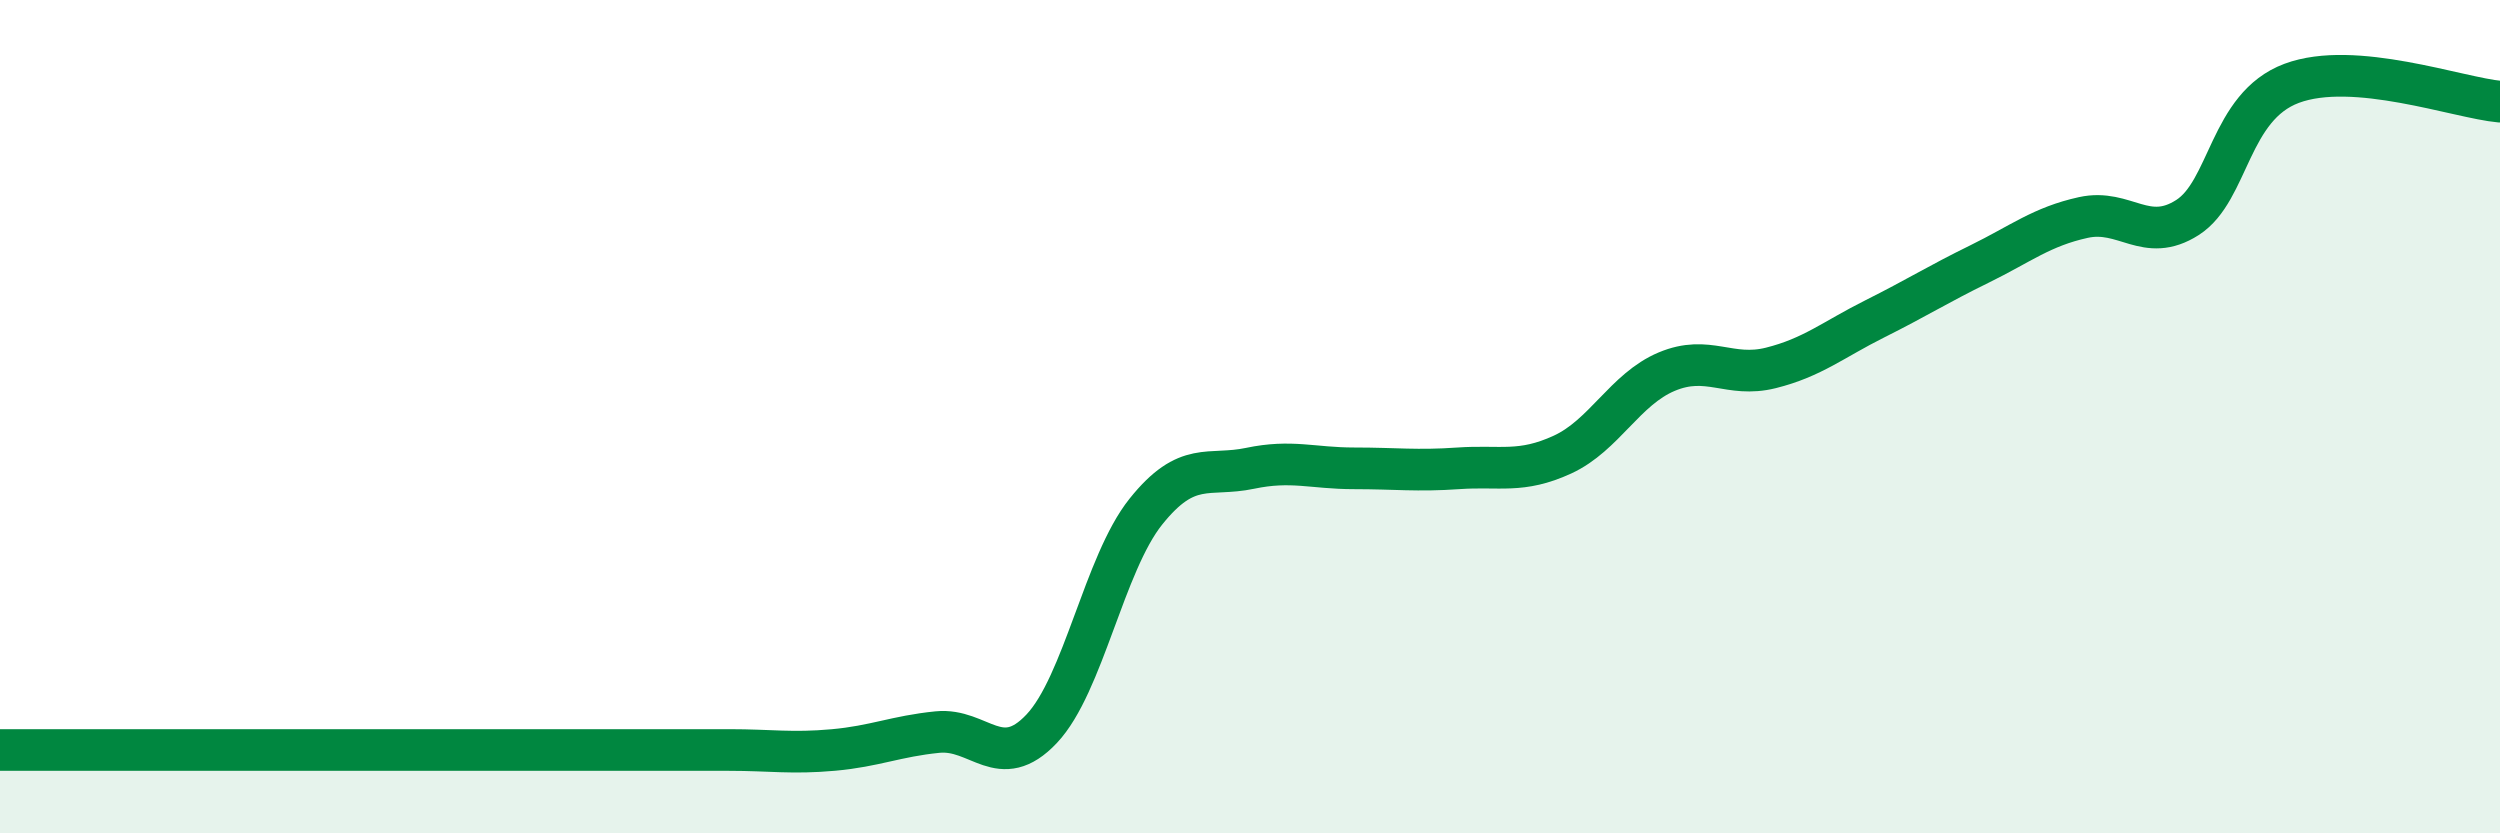 
    <svg width="60" height="20" viewBox="0 0 60 20" xmlns="http://www.w3.org/2000/svg">
      <path
        d="M 0,18 C 0.5,18 1.5,18 2.5,18 C 3.5,18 4,18 5,18 C 6,18 6.5,18 7.5,18 C 8.5,18 9,18 10,18 C 11,18 11.5,18 12.5,18 C 13.5,18 14,18 15,18 C 16,18 16.5,18 17.5,18 C 18.5,18 19,18.09 20,18 C 21,17.91 21.5,17.67 22.5,17.57 C 23.5,17.47 24,18.55 25,17.49 C 26,16.43 26.5,13.53 27.5,12.28 C 28.5,11.03 29,11.45 30,11.24 C 31,11.03 31.5,11.24 32.5,11.24 C 33.5,11.24 34,11.31 35,11.24 C 36,11.17 36.5,11.37 37.5,10.91 C 38.5,10.45 39,9.34 40,8.92 C 41,8.5 41.5,9.08 42.5,8.83 C 43.5,8.58 44,8.15 45,7.65 C 46,7.15 46.5,6.83 47.5,6.34 C 48.5,5.85 49,5.44 50,5.22 C 51,5 51.5,5.86 52.5,5.22 C 53.5,4.58 53.5,2.56 55,2 C 56.5,1.44 59,2.35 60,2.44L60 20L0 20Z"
        fill="#008740"
        opacity="0.1"
        stroke-linecap="round"
        stroke-linejoin="round"
      />
      <path
        d="M 0,18 C 0.5,18 1.5,18 2.5,18 C 3.5,18 4,18 5,18 C 6,18 6.5,18 7.5,18 C 8.5,18 9,18 10,18 C 11,18 11.5,18 12.5,18 C 13.5,18 14,18 15,18 C 16,18 16.5,18 17.5,18 C 18.5,18 19,18.09 20,18 C 21,17.91 21.5,17.67 22.5,17.57 C 23.5,17.47 24,18.55 25,17.49 C 26,16.43 26.5,13.53 27.5,12.28 C 28.5,11.03 29,11.45 30,11.24 C 31,11.03 31.5,11.24 32.5,11.24 C 33.5,11.24 34,11.31 35,11.24 C 36,11.17 36.5,11.37 37.5,10.91 C 38.5,10.45 39,9.34 40,8.92 C 41,8.5 41.5,9.08 42.5,8.83 C 43.5,8.58 44,8.15 45,7.65 C 46,7.15 46.5,6.83 47.5,6.34 C 48.5,5.85 49,5.44 50,5.22 C 51,5 51.5,5.86 52.5,5.22 C 53.5,4.58 53.5,2.56 55,2 C 56.5,1.44 59,2.35 60,2.44"
        stroke="#008740"
        stroke-width="1"
        fill="none"
        stroke-linecap="round"
        stroke-linejoin="round"
      />
    </svg>
  